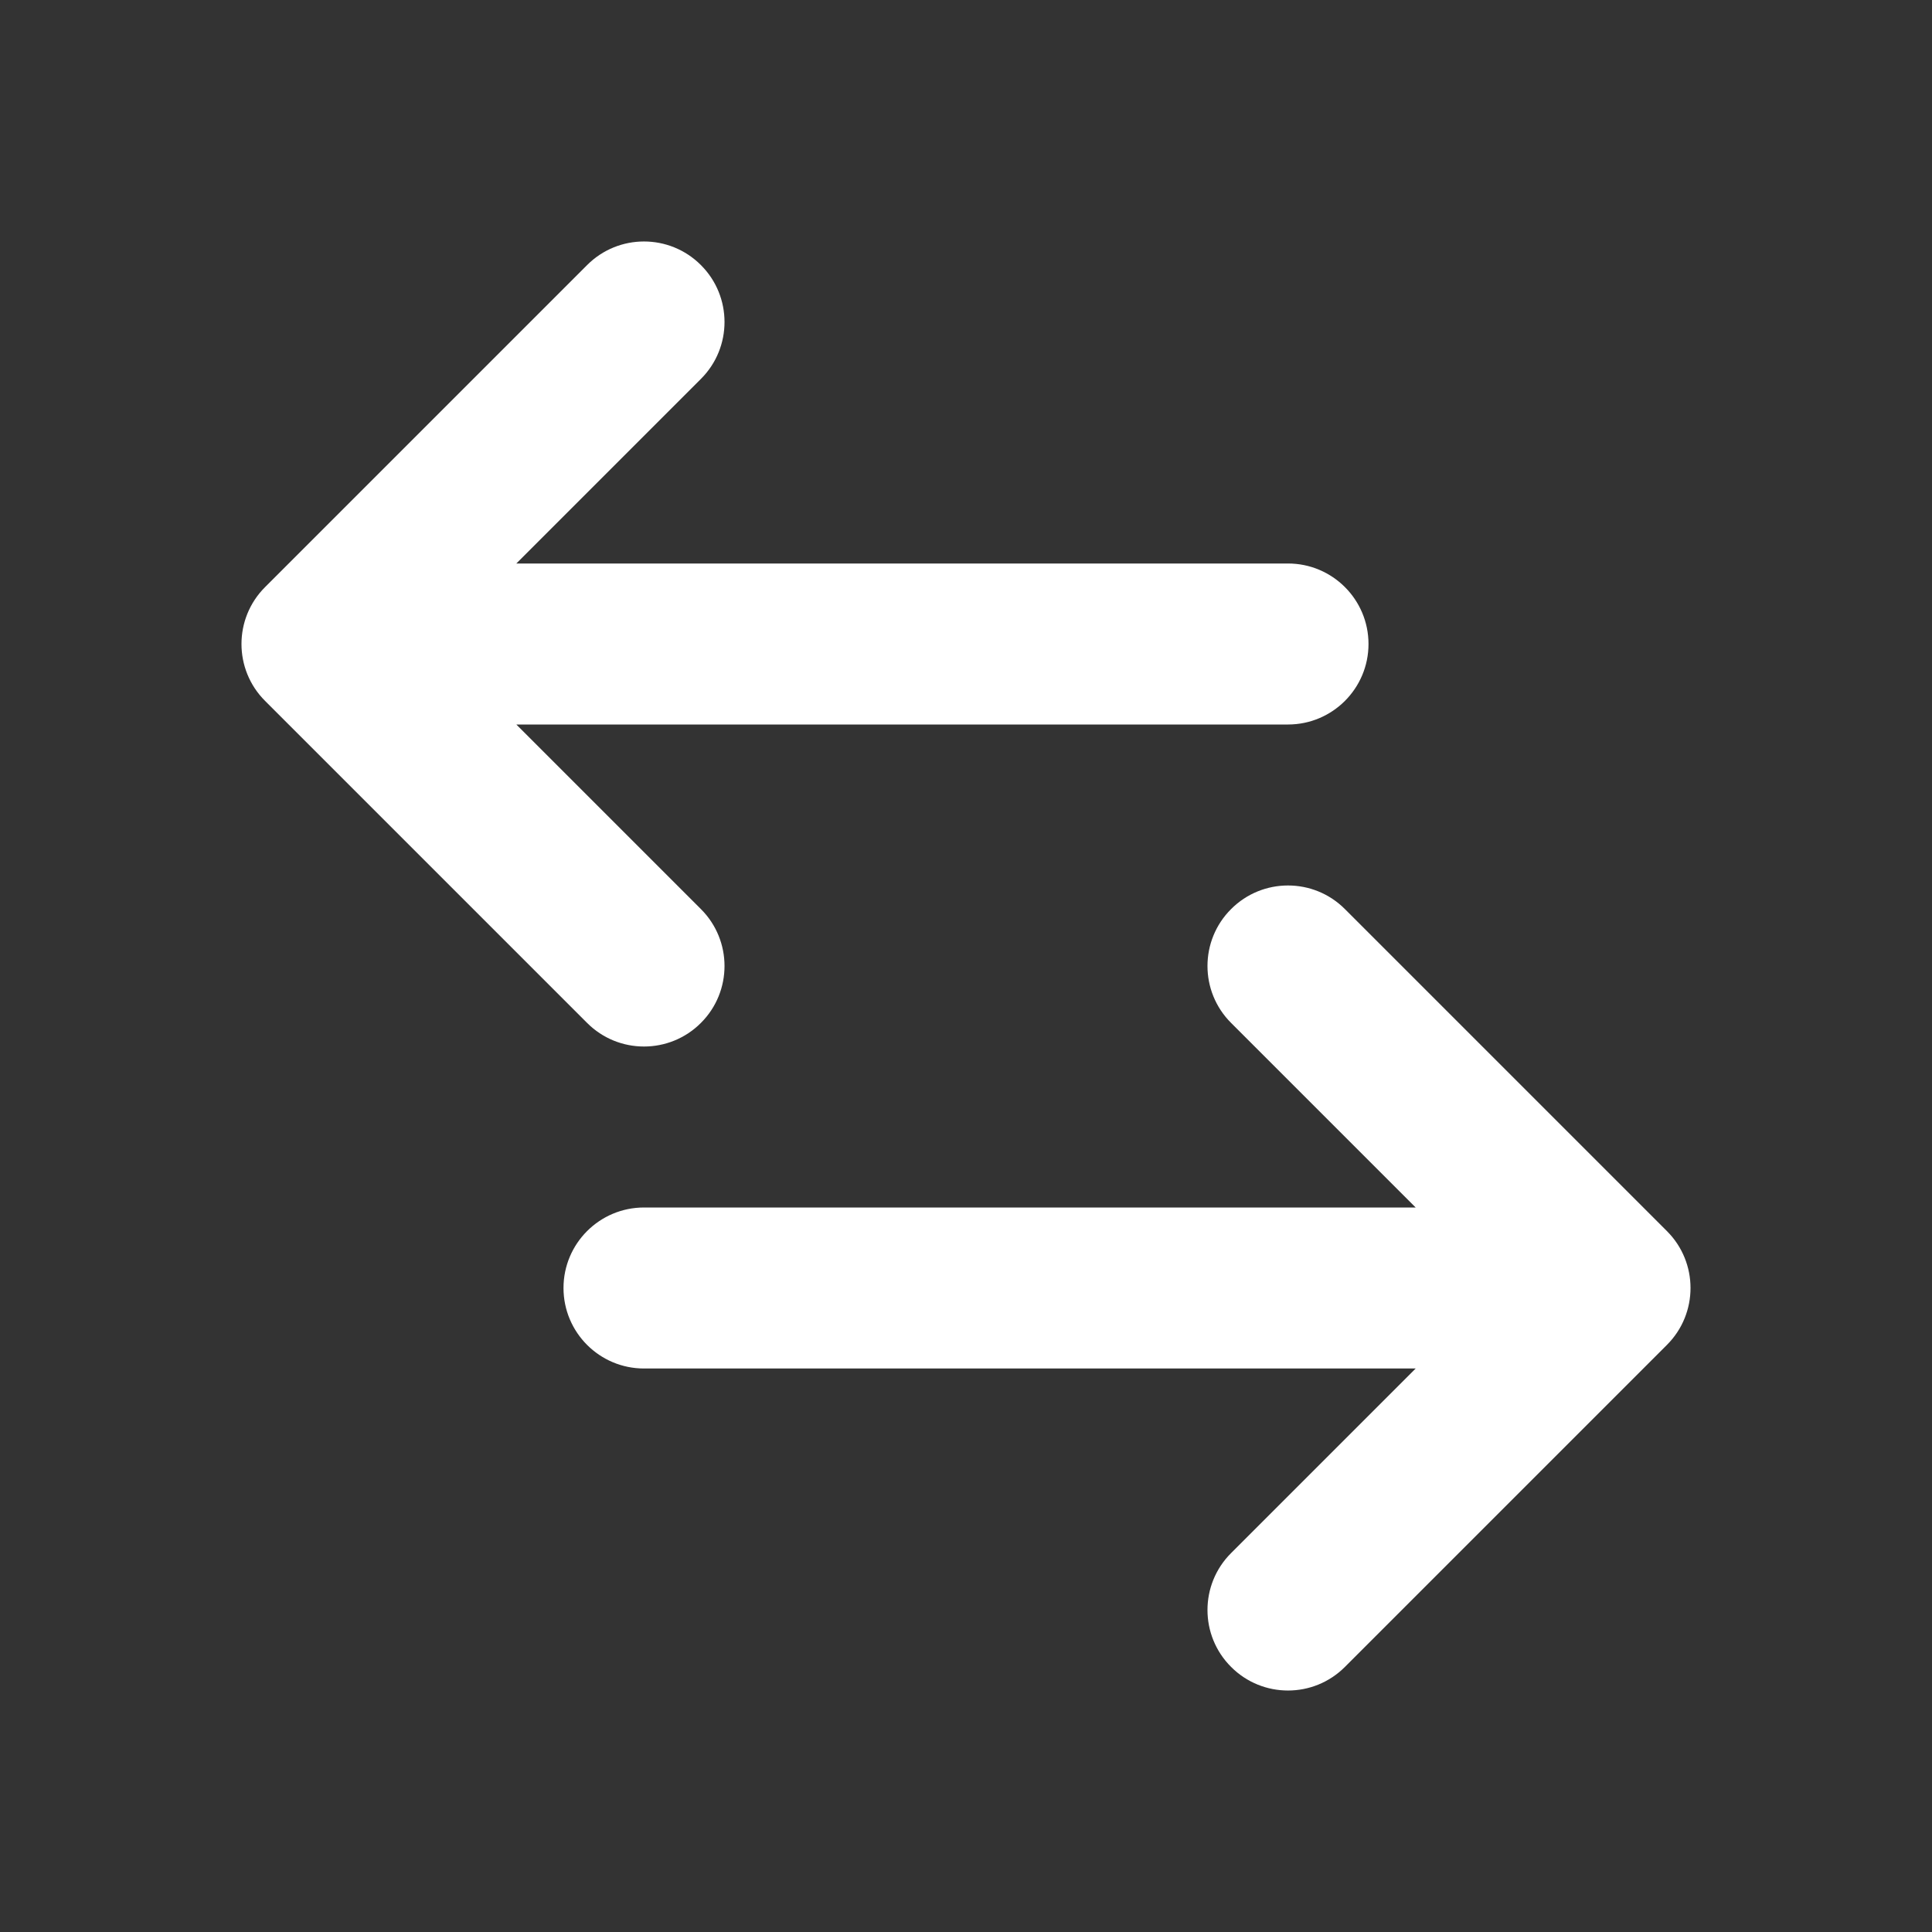 <?xml version="1.0" encoding="utf-8"?><!-- Uploaded to: SVG Repo, www.svgrepo.com, Generator: SVG Repo Mixer Tools -->
<svg width="800px" height="800px" viewBox="0 0 24 24" fill="none" xmlns="http://www.w3.org/2000/svg">
<rect x="0" y="0" width="24" height="24" fill="#333333" stroke="none"/>
<path fill-rule="evenodd" clip-rule="evenodd" d="M8.707 4.707C9.098 4.317 9.098 3.683 8.707 3.293C8.317 2.902 7.683 2.902 7.293 3.293L3.293 7.293C2.902 7.683 2.902 8.317 3.293 8.707L7.293 12.707C7.683 13.098 8.317 13.098 8.707 12.707C9.098 12.317 9.098 11.683 8.707 11.293L6.414 9H16C16.552 9 17 8.552 17 8C17 7.448 16.552 7 16 7H6.414L8.707 4.707ZM20.707 15.293L16.707 11.293C16.317 10.902 15.683 10.902 15.293 11.293C14.902 11.683 14.902 12.317 15.293 12.707L17.586 15H8C7.448 15 7 15.448 7 16C7 16.552 7.448 17 8 17H17.586L15.293 19.293C14.902 19.683 14.902 20.317 15.293 20.707C15.683 21.098 16.317 21.098 16.707 20.707L20.707 16.707C21.098 16.317 21.098 15.683 20.707 15.293Z" fill="#fff"/>
</svg>